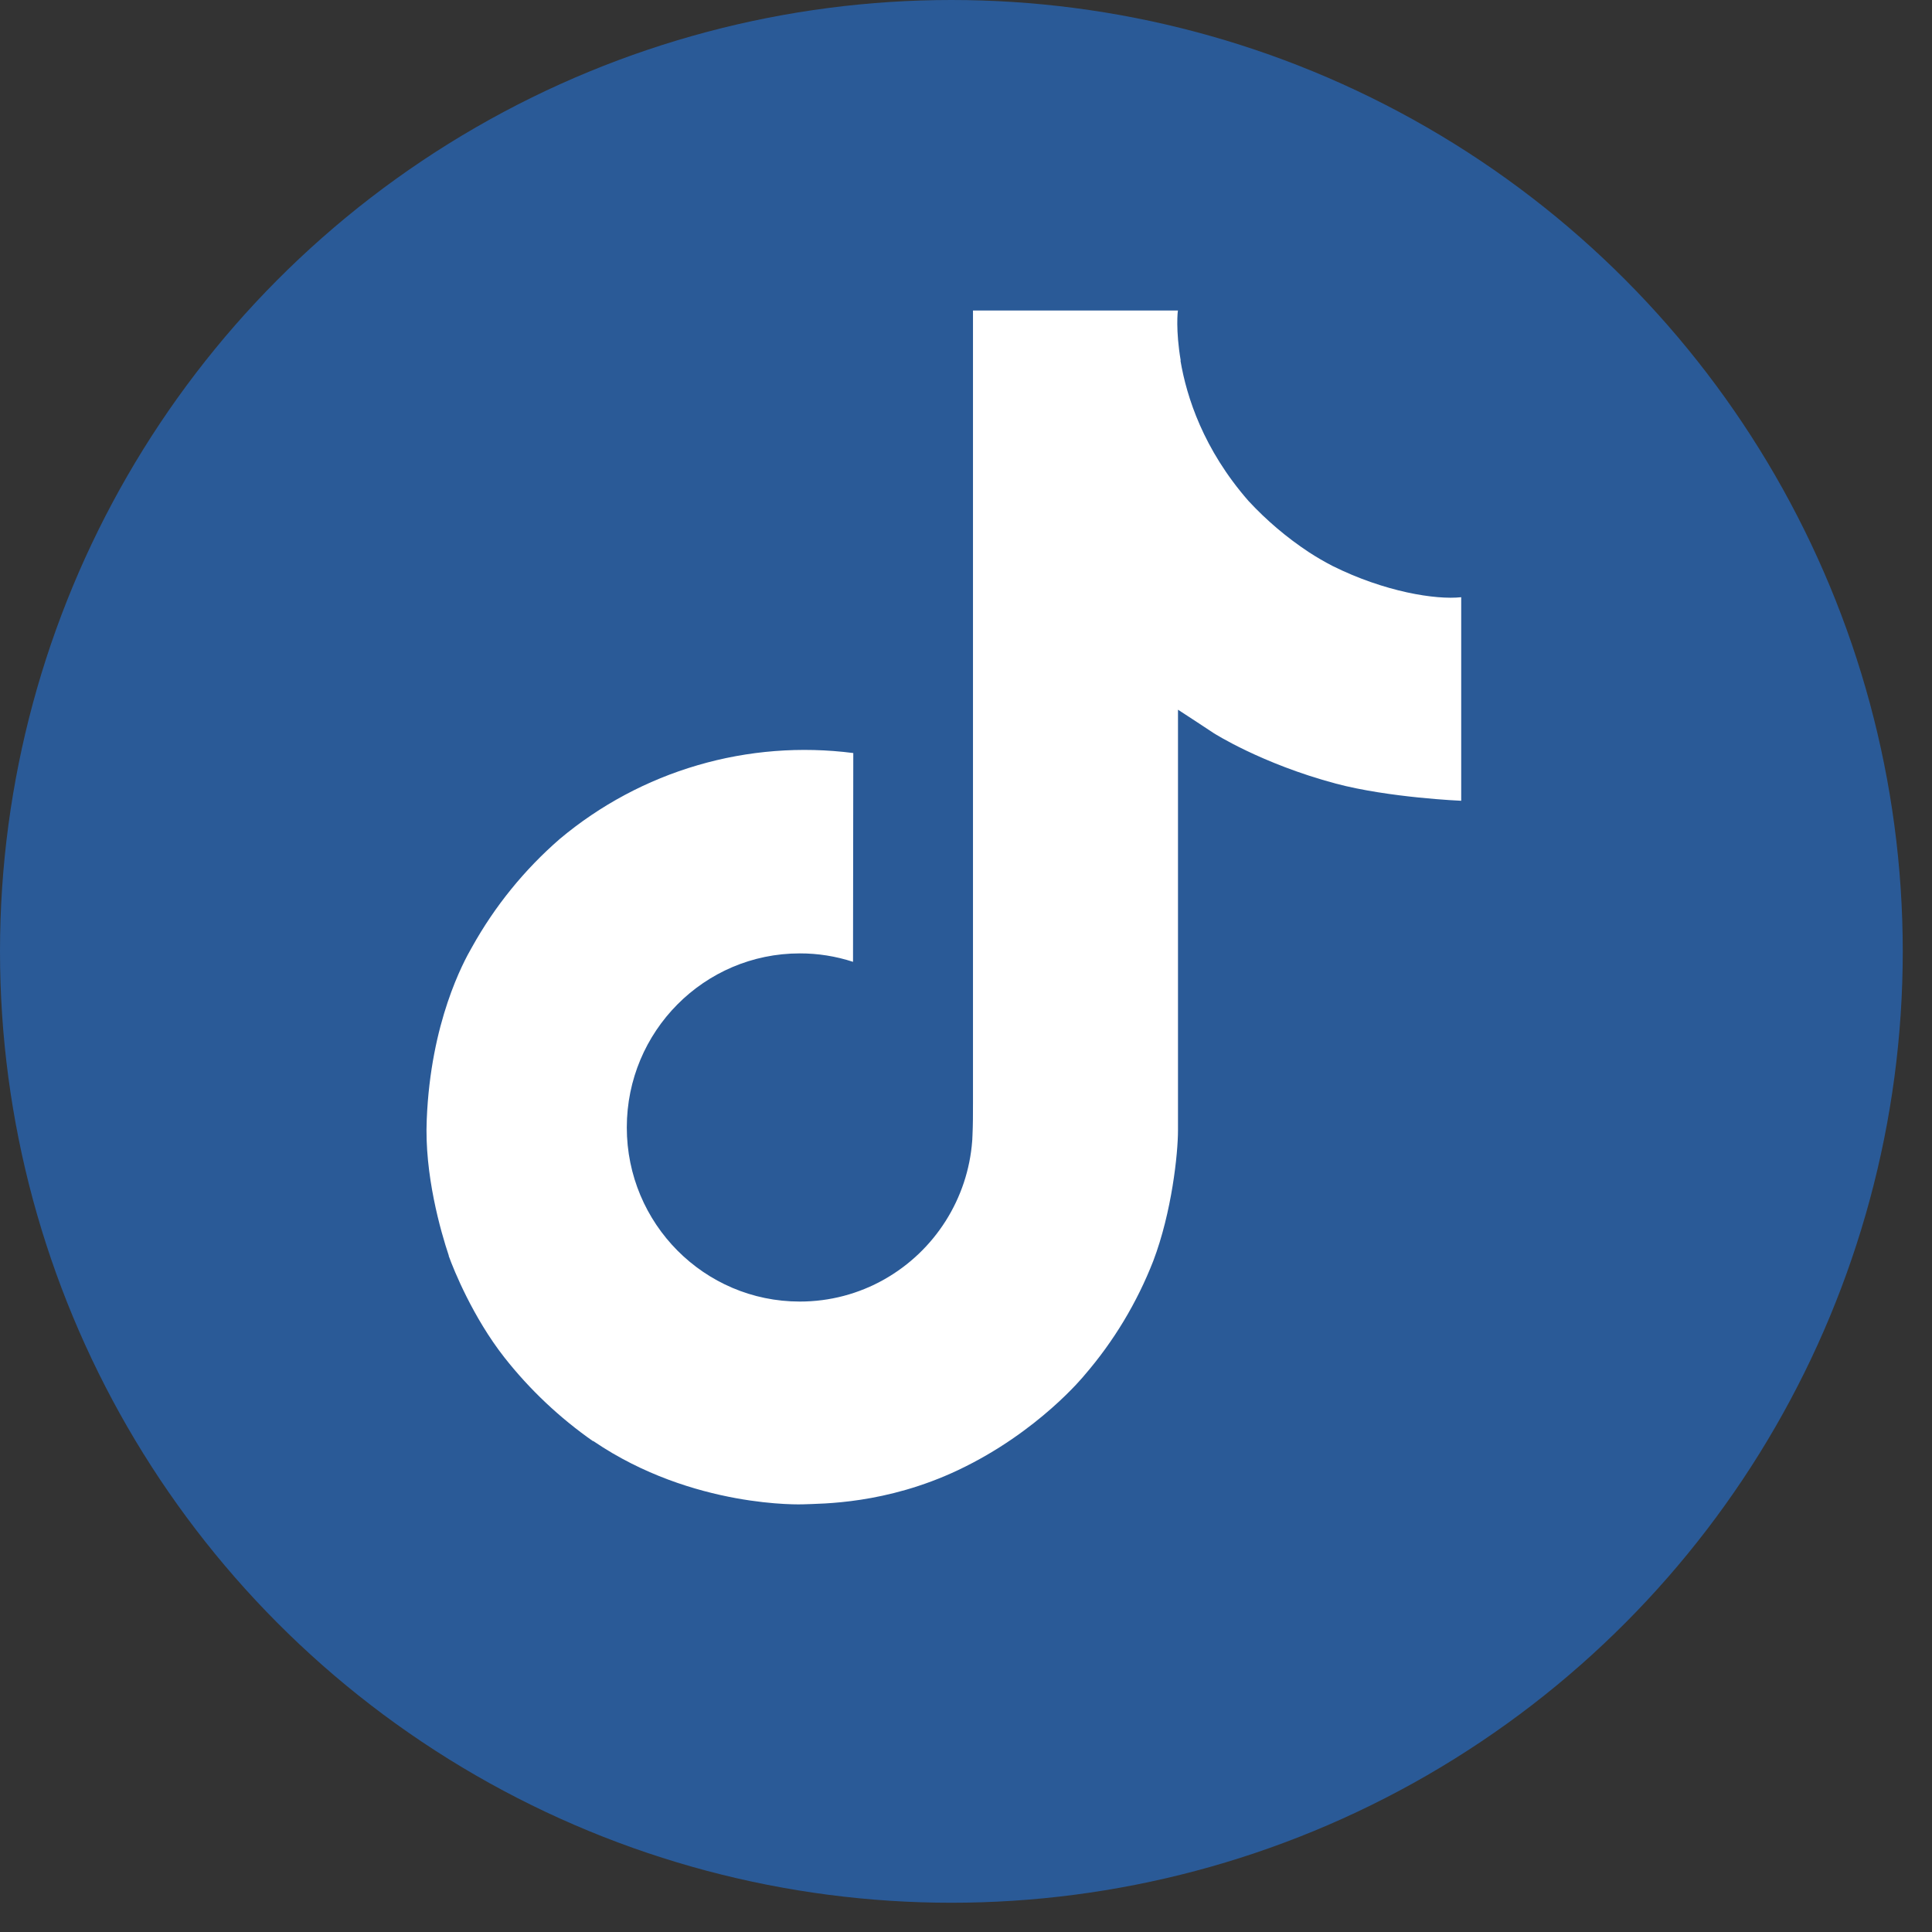 <?xml version="1.0" encoding="UTF-8"?> <svg xmlns="http://www.w3.org/2000/svg" width="44" height="44" viewBox="0 0 44 44" fill="none"><rect x="0" y="0" width="44" height="44" fill="#333333" stroke="none"/><circle cx="21.667" cy="21.667" r="21.667" fill="#2A5A97"></circle><path d="M30.343 12.887C30.16 12.792 29.981 12.688 29.808 12.575C29.305 12.243 28.843 11.851 28.433 11.408C27.408 10.235 27.025 9.044 26.884 8.211H26.89C26.772 7.52 26.821 7.072 26.828 7.072H22.159V25.128C22.159 25.371 22.159 25.61 22.148 25.847C22.148 25.876 22.146 25.904 22.144 25.935C22.144 25.948 22.144 25.962 22.141 25.976C22.141 25.979 22.141 25.982 22.141 25.986C22.092 26.634 21.884 27.259 21.536 27.808C21.188 28.357 20.711 28.812 20.146 29.133C19.557 29.468 18.892 29.643 18.214 29.642C16.039 29.642 14.275 27.868 14.275 25.678C14.275 23.487 16.039 21.713 18.214 21.713C18.626 21.712 19.035 21.777 19.427 21.905L19.433 17.15C18.244 16.997 17.036 17.091 15.886 17.428C14.736 17.764 13.667 18.336 12.749 19.106C11.944 19.805 11.267 20.639 10.749 21.571C10.552 21.911 9.809 23.277 9.719 25.493C9.662 26.751 10.04 28.054 10.22 28.593V28.604C10.333 28.921 10.772 30.004 11.488 30.916C12.064 31.648 12.746 32.291 13.51 32.825V32.813L13.521 32.825C15.782 34.361 18.288 34.26 18.288 34.26C18.722 34.242 20.176 34.26 21.826 33.478C23.657 32.61 24.699 31.318 24.699 31.318C25.365 30.547 25.894 29.667 26.265 28.717C26.687 27.606 26.828 26.274 26.828 25.742V16.163C26.885 16.197 27.639 16.695 27.639 16.695C27.639 16.695 28.726 17.392 30.422 17.846C31.639 18.169 33.278 18.237 33.278 18.237V13.601C32.703 13.664 31.537 13.482 30.343 12.887Z" fill="white"></path></svg> 